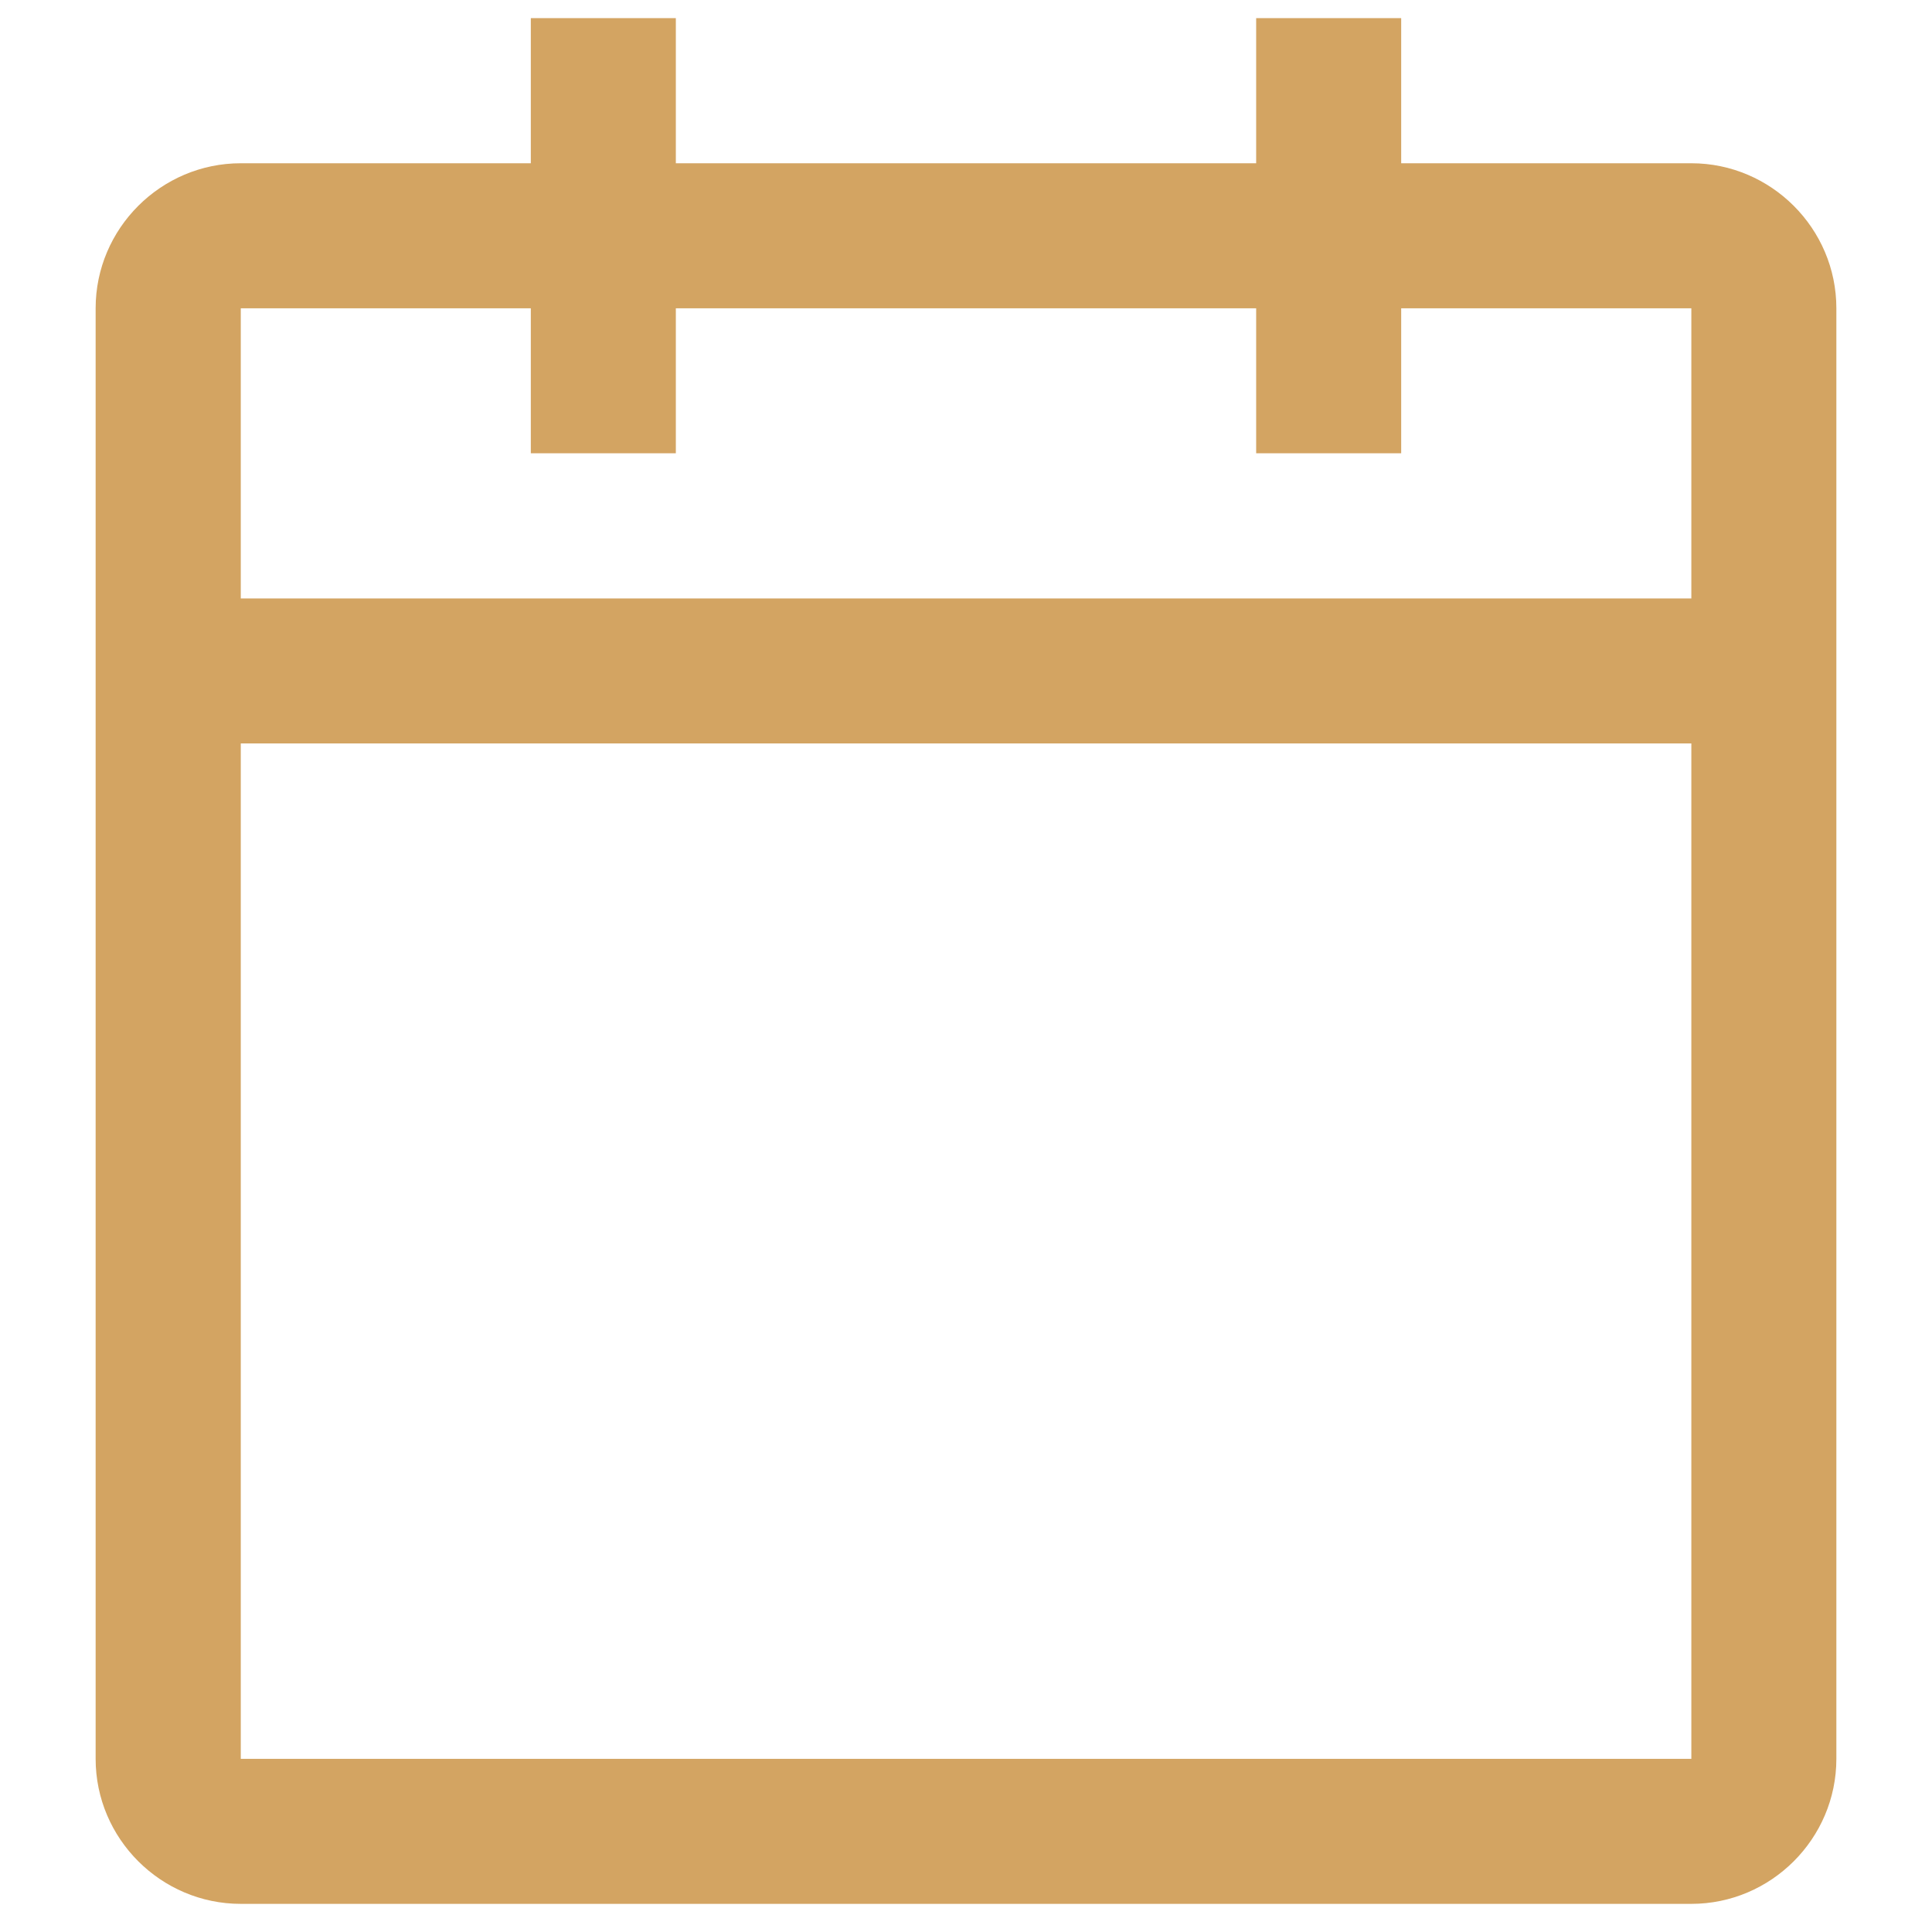 <svg width="16" height="16" viewBox="0 0 16 16" fill="none" xmlns="http://www.w3.org/2000/svg">
<path d="M14.007 1.352H11.604V0.15H10.403V1.352H5.597V0.15H4.396V1.352H1.994C1.333 1.352 0.792 1.892 0.792 2.553V14.566C0.792 15.227 1.333 15.767 1.994 15.767H14.007C14.667 15.767 15.208 15.227 15.208 14.566V2.553C15.208 1.892 14.667 1.352 14.007 1.352ZM14.007 14.566H1.994V6.157H14.007V14.566ZM14.007 4.956H1.994V2.553H4.396V3.754H5.597V2.553H10.403V3.754H11.604V2.553H14.007V4.956Z" fill="#D3A462"/>
</svg>
